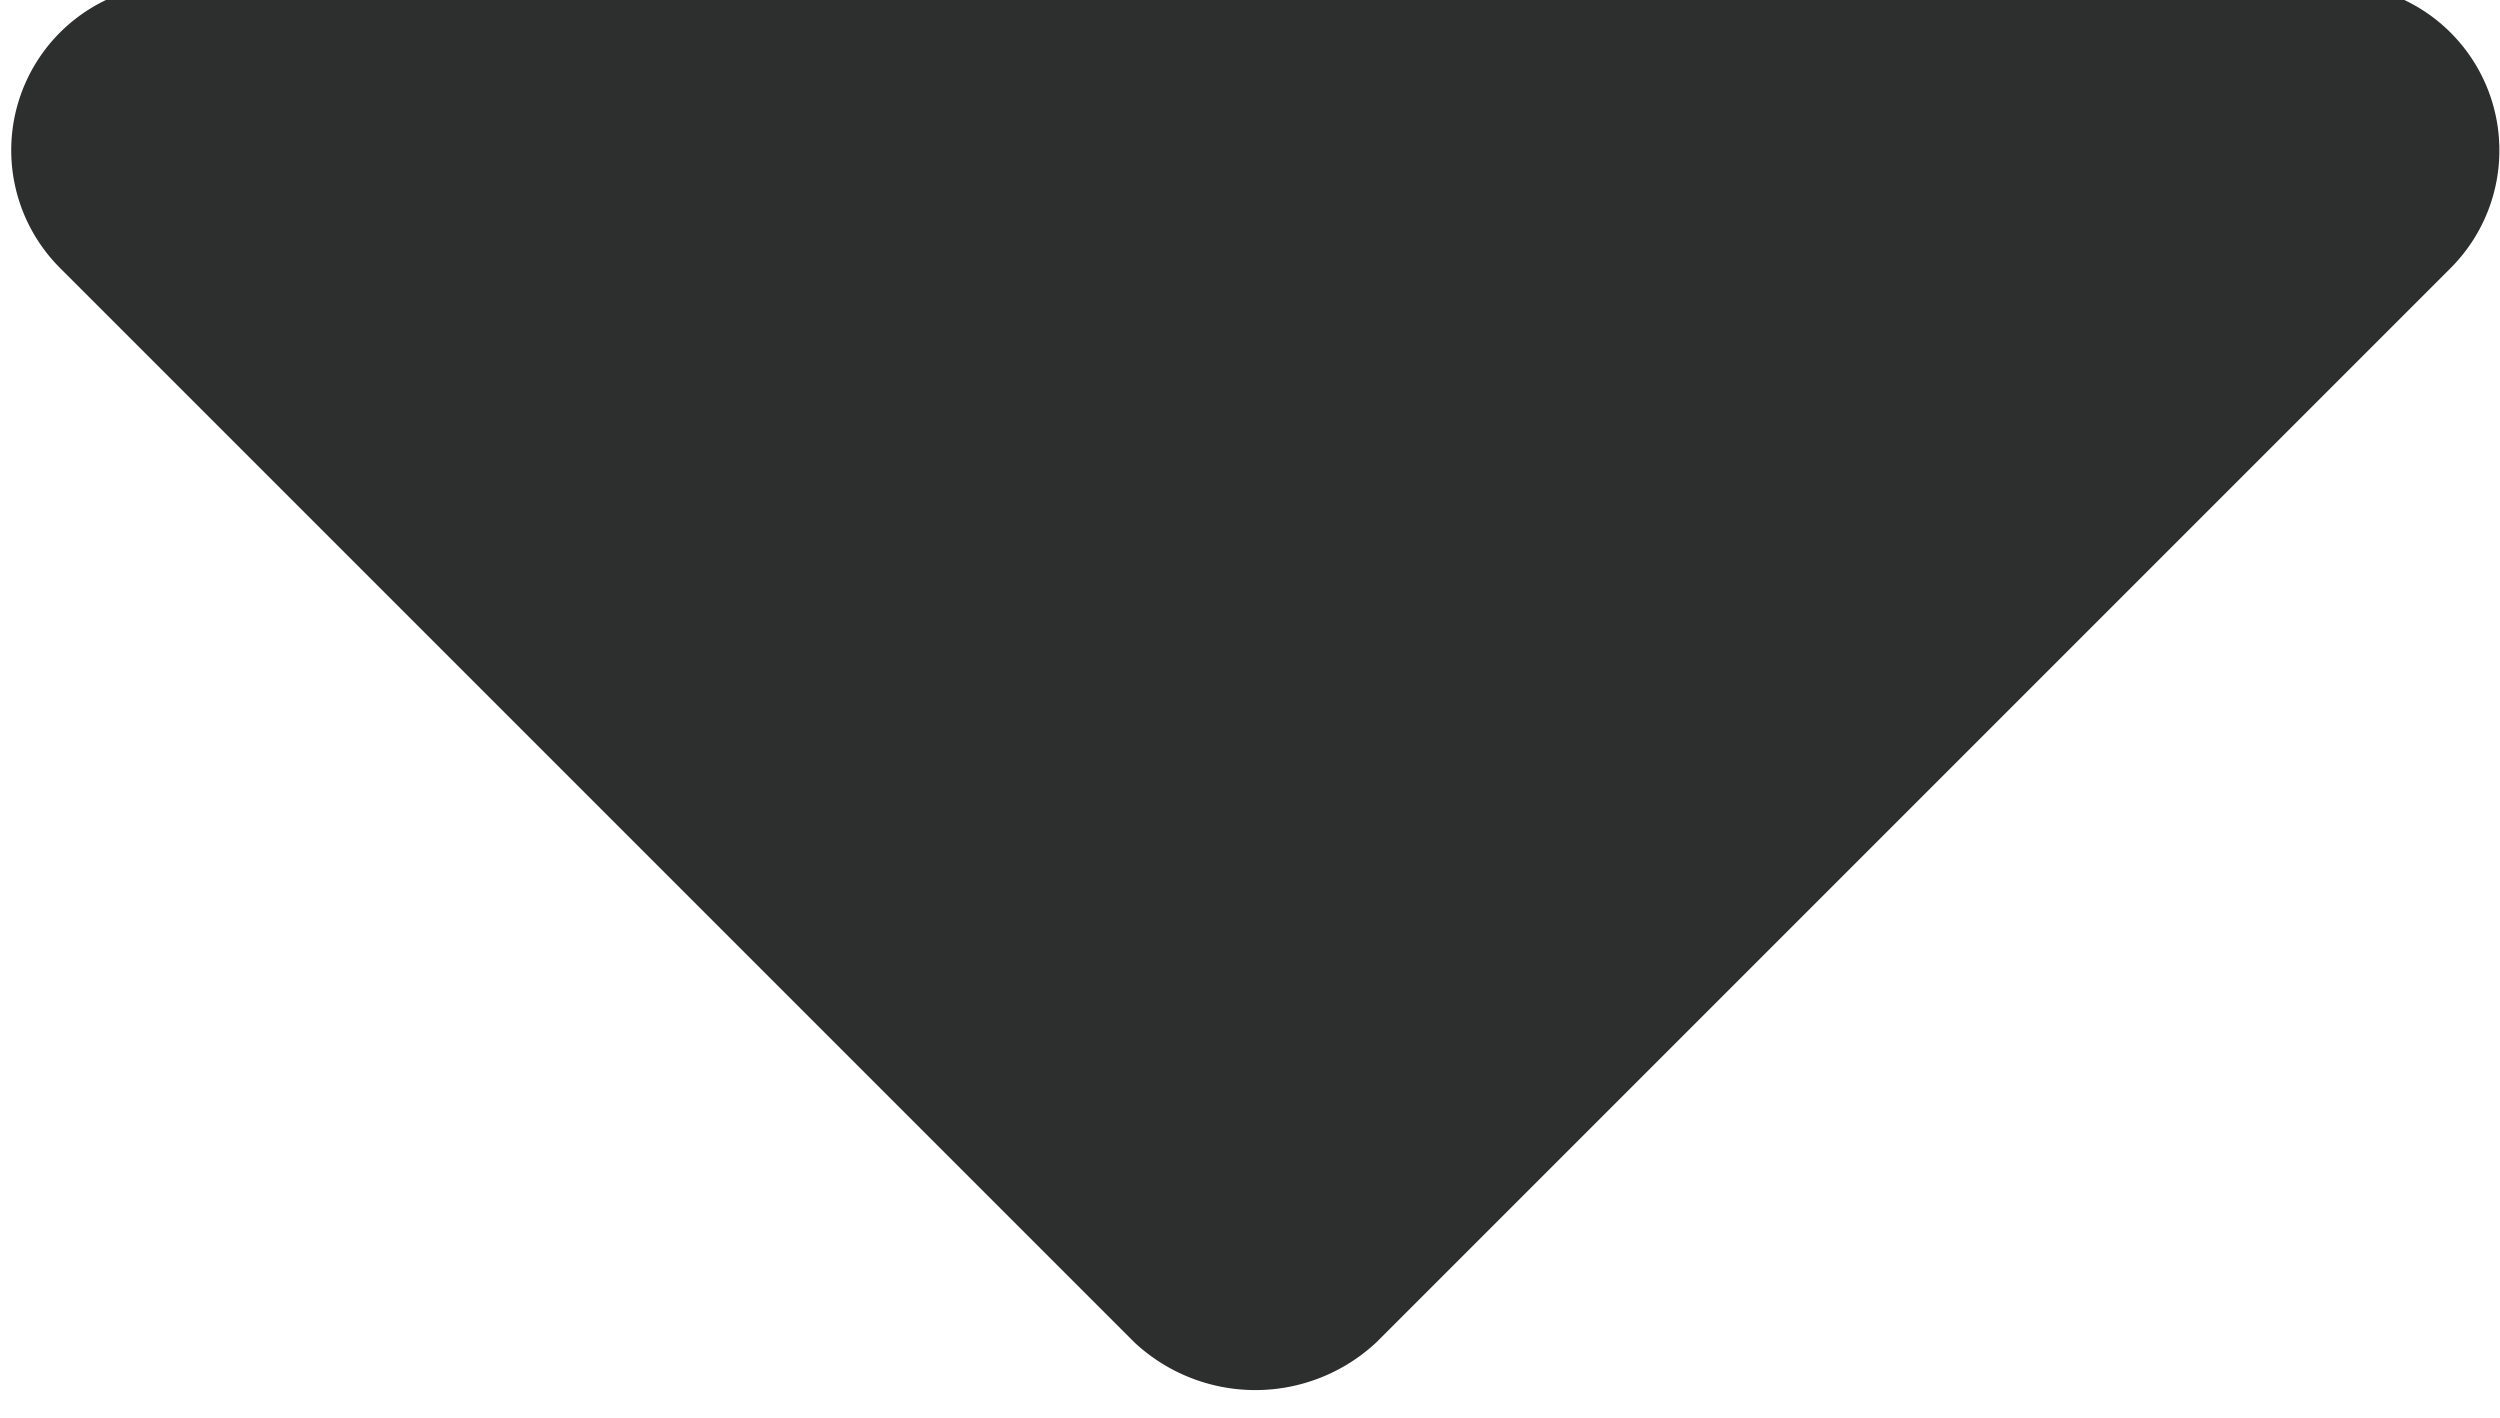 <svg xmlns="http://www.w3.org/2000/svg" width="1.64mm" height="0.93mm" viewBox="0 0 4.65 2.64"><path d="M299.18,420a.31.31,0,0,1,.22.53l-2,2a.33.33,0,0,1-.45,0l-2-2a.31.31,0,0,1,.23-.53Z" transform="translate(-294.84 -420.03)" fill="#2d2e2e"/></svg>